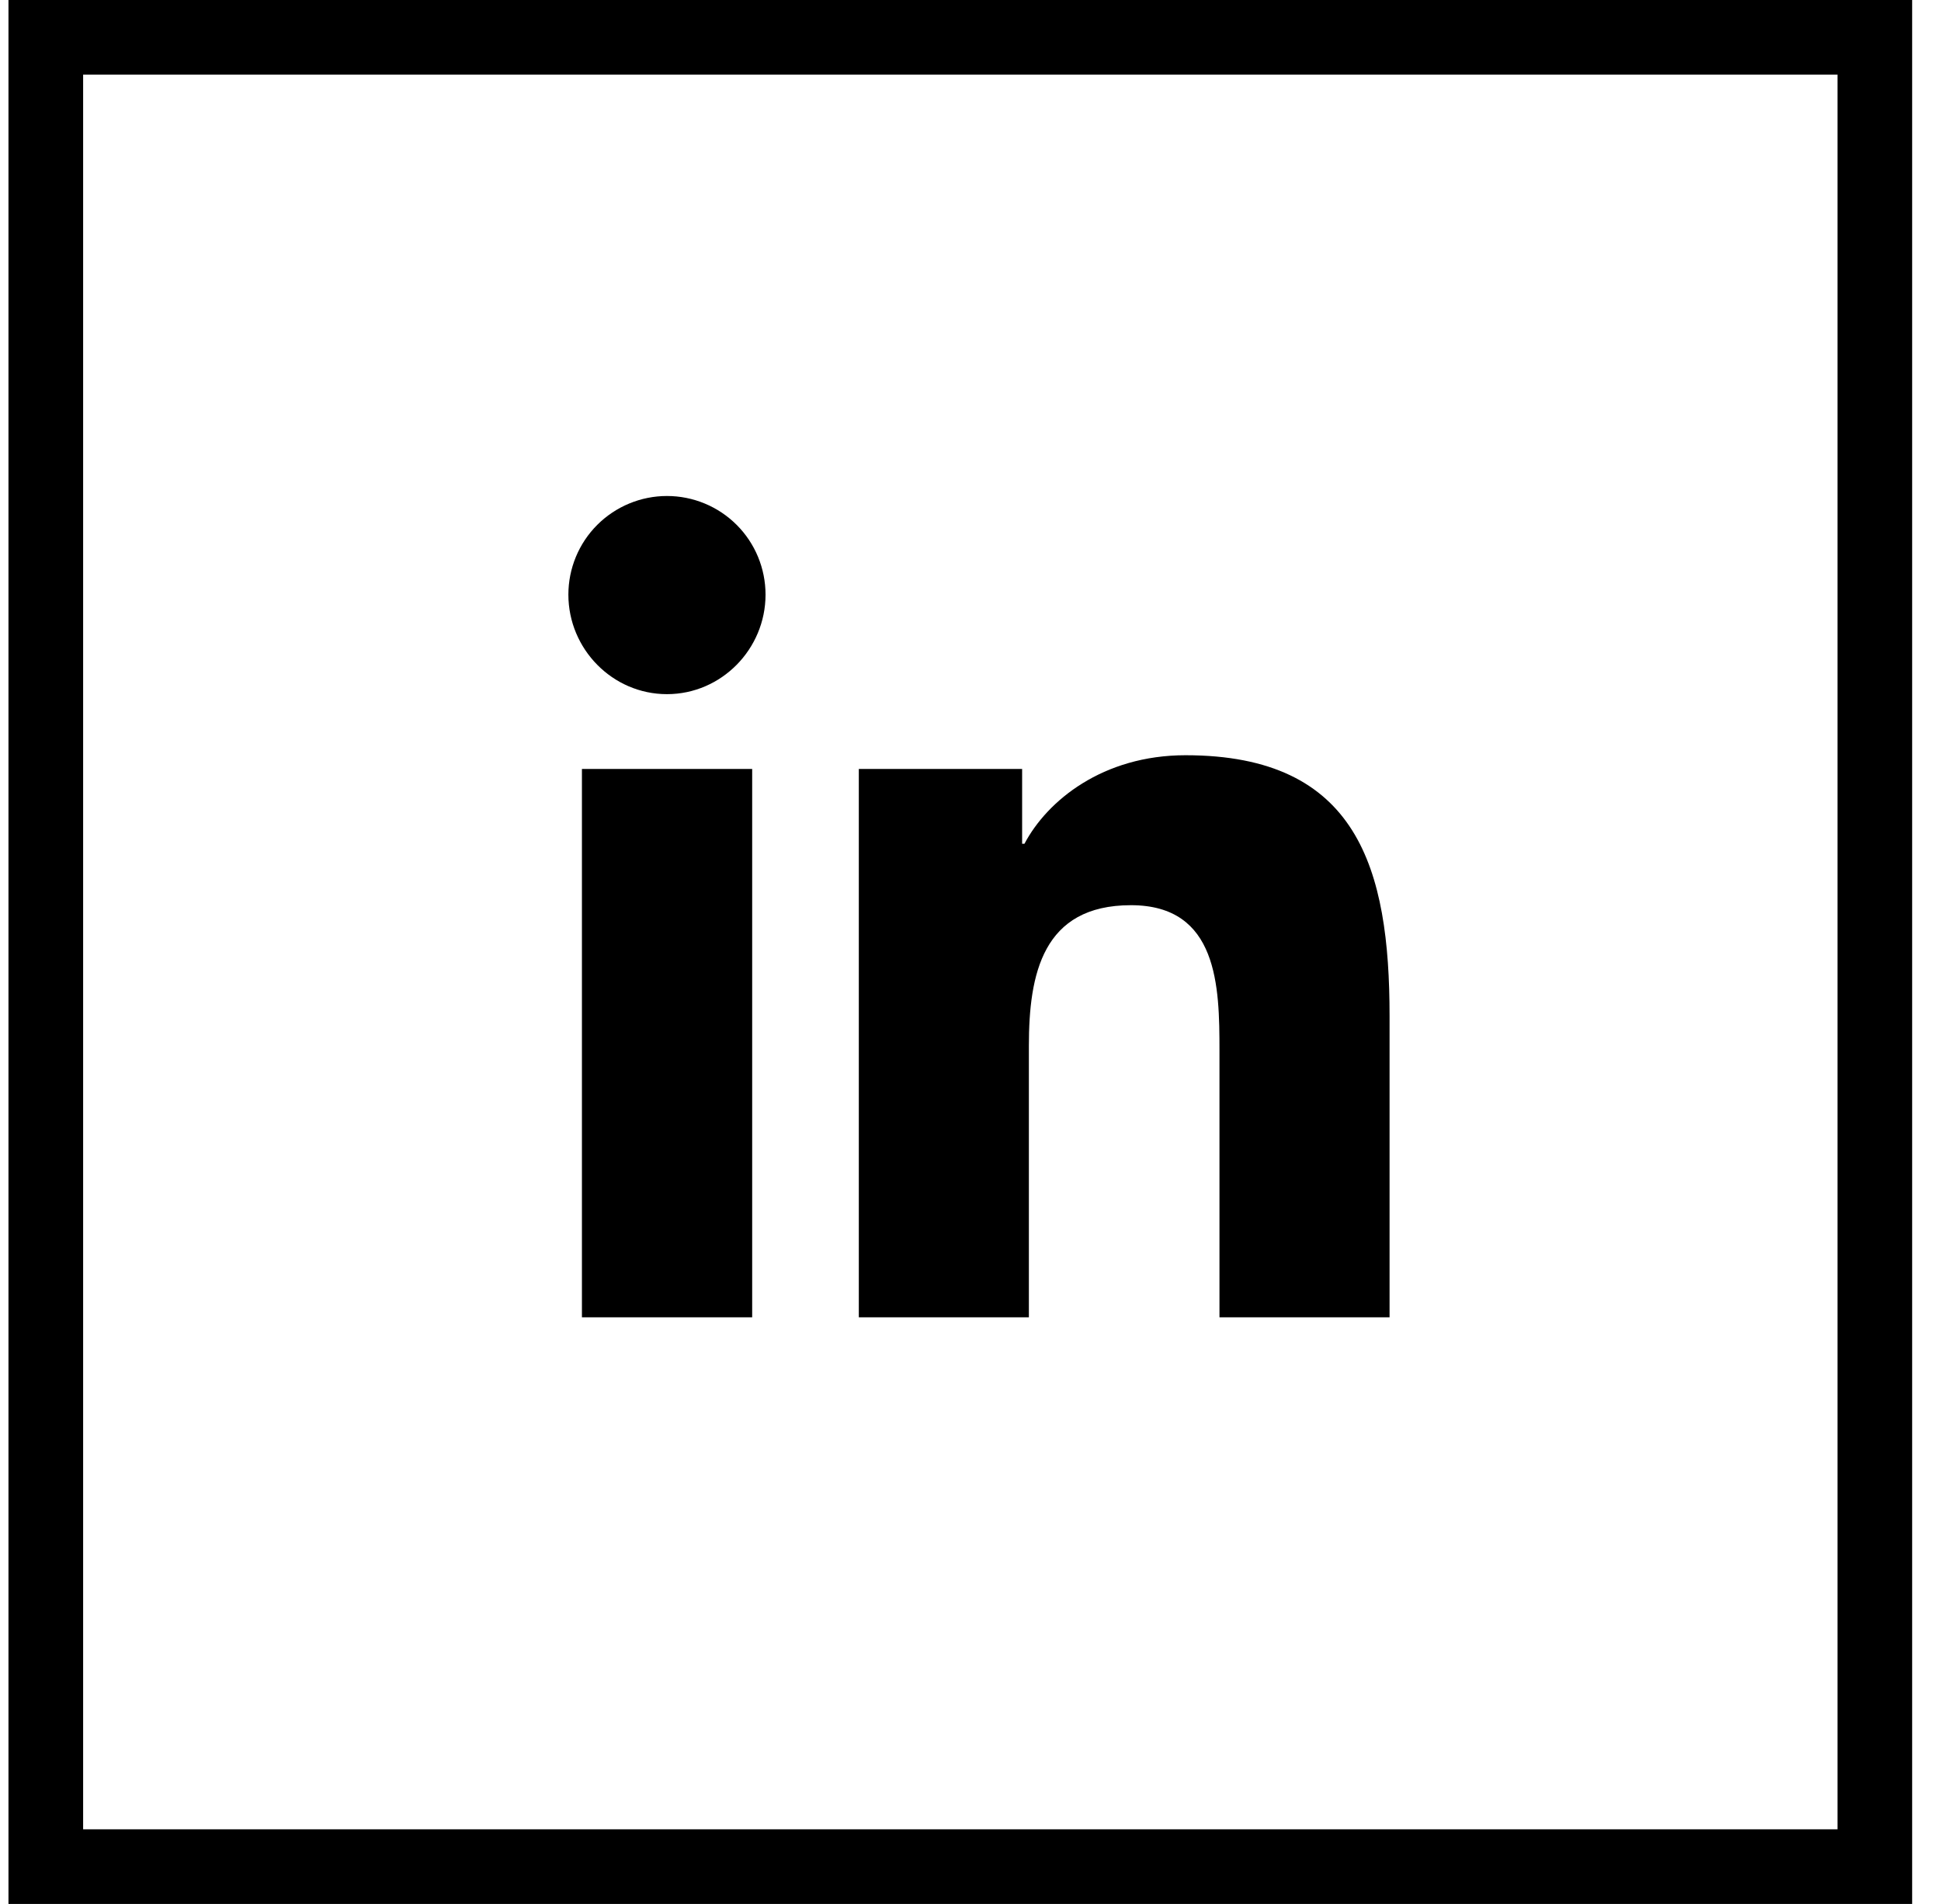 <?xml version="1.0" encoding="UTF-8"?>
<svg xmlns="http://www.w3.org/2000/svg" width="52" height="51" viewBox="0 0 52 51" fill="none">
  <rect x="1.227" y="1" width="49" height="49" stroke="black" stroke-width="2"></rect>
  <g clip-path="url(#clip0_430_3296)">
    <path d="M20.151 35.286H15.59V20.598H20.151V35.286ZM17.868 18.594C16.41 18.594 15.227 17.386 15.227 15.928C15.227 15.227 15.505 14.555 16 14.06C16.496 13.565 17.168 13.286 17.868 13.286C18.569 13.286 19.241 13.565 19.736 14.06C20.231 14.555 20.509 15.227 20.509 15.928C20.509 17.386 19.326 18.594 17.868 18.594ZM37.222 35.286H32.67V28.136C32.67 26.432 32.636 24.247 30.299 24.247C27.928 24.247 27.564 26.098 27.564 28.013V35.286H23.008V20.598H27.383V22.601H27.446C28.055 21.447 29.543 20.23 31.762 20.23C36.378 20.23 37.227 23.269 37.227 27.218V35.286H37.222Z" fill="black"></path>
  </g>
  <defs>
    <clipPath id="clip0_430_3296">
      <rect width="22" height="25.143" fill="white" transform="translate(15.227 13.286)"></rect>
    </clipPath>
  </defs>
</svg>
